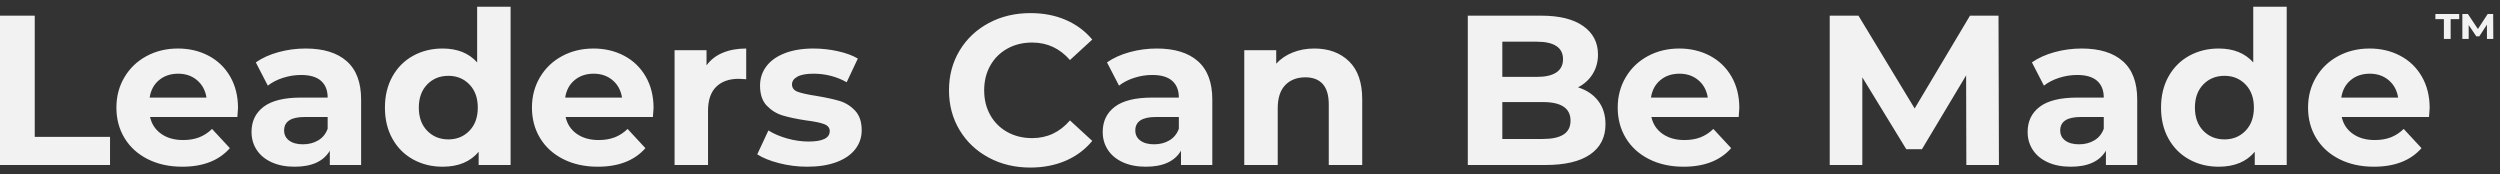 <svg width="373" height="26" xmlns="http://www.w3.org/2000/svg" xmlns:xlink="http://www.w3.org/1999/xlink" overflow="hidden"><rect width="100%" height="100%" fill="#333333" stroke="none"/><g transform="translate(-424 -471)"><path d="M734.458 488.456C732.41 488.456 731.386 489.125 731.386 490.462 731.386 491.098 731.636 491.602 732.138 491.973 732.639 492.345 733.327 492.531 734.202 492.531 735.055 492.531 735.812 492.334 736.474 491.942 737.135 491.549 737.604 490.971 737.882 490.207L737.882 488.456ZM596.46 488.456C594.412 488.456 593.388 489.125 593.388 490.462 593.388 491.098 593.639 491.602 594.141 491.973 594.642 492.345 595.33 492.531 596.204 492.531 597.058 492.531 597.815 492.334 598.476 491.942 599.138 491.549 599.607 490.971 599.884 490.207L599.884 488.456ZM469.463 488.456C467.415 488.456 466.391 489.125 466.391 490.462 466.391 491.098 466.642 491.602 467.143 491.973 467.644 492.345 468.332 492.531 469.207 492.531 470.06 492.531 470.818 492.334 471.479 491.942 472.14 491.549 472.61 490.971 472.887 490.207L472.887 488.456ZM648.147 486.228 648.147 491.735 654.195 491.735C655.561 491.735 656.59 491.512 657.283 491.066 657.977 490.621 658.323 489.931 658.323 488.997 658.323 487.151 656.947 486.228 654.195 486.228ZM755.897 482.313C754.617 482.313 753.561 482.743 752.729 483.602 751.897 484.462 751.481 485.613 751.481 487.056 751.481 488.499 751.897 489.65 752.729 490.509 753.561 491.369 754.617 491.798 755.897 491.798 757.156 491.798 758.201 491.369 759.033 490.509 759.865 489.65 760.281 488.499 760.281 487.056 760.281 485.613 759.865 484.462 759.033 483.602 758.201 482.743 757.156 482.313 755.897 482.313ZM490.903 482.313C489.623 482.313 488.567 482.743 487.735 483.602 486.903 484.462 486.487 485.613 486.487 487.056 486.487 488.499 486.903 489.65 487.735 490.509 488.567 491.369 489.623 491.798 490.903 491.798 492.161 491.798 493.207 491.369 494.039 490.509 494.87 489.65 495.287 488.499 495.287 487.056 495.287 485.613 494.87 484.462 494.039 483.602 493.207 482.743 492.161 482.313 490.903 482.313ZM777.577 481.995C776.446 481.995 775.497 482.313 774.729 482.95 773.961 483.586 773.491 484.456 773.321 485.56L781.801 485.56C781.63 484.477 781.161 483.613 780.393 482.965 779.625 482.318 778.686 481.995 777.577 481.995ZM674.579 481.995C673.448 481.995 672.499 482.313 671.731 482.95 670.963 483.586 670.494 484.456 670.323 485.56L678.803 485.56C678.632 484.477 678.163 483.613 677.395 482.965 676.627 482.318 675.688 481.995 674.579 481.995ZM512.582 481.995C511.452 481.995 510.502 482.313 509.734 482.95 508.966 483.586 508.497 484.456 508.326 485.56L516.806 485.56C516.635 484.477 516.166 483.613 515.398 482.965 514.63 482.318 513.692 481.995 512.582 481.995ZM450.583 481.995C449.453 481.995 448.503 482.313 447.735 482.95 446.967 483.586 446.498 484.456 446.328 485.56L454.807 485.56C454.637 484.477 454.167 483.613 453.399 482.965 452.631 482.318 451.693 481.995 450.583 481.995ZM777.545 478.239C779.23 478.239 780.755 478.599 782.121 479.321 783.486 480.042 784.558 481.077 785.337 482.424 786.115 483.772 786.505 485.337 786.505 487.119 786.505 487.183 786.473 487.629 786.409 488.456L773.385 488.456C773.619 489.517 774.174 490.355 775.049 490.971 775.923 491.586 777.011 491.894 778.313 491.894 779.209 491.894 780.003 491.761 780.697 491.496 781.39 491.231 782.035 490.812 782.633 490.239L785.289 493.103C783.667 494.95 781.299 495.873 778.185 495.873 776.243 495.873 774.526 495.496 773.033 494.743 771.54 493.989 770.388 492.944 769.577 491.607 768.766 490.271 768.361 488.753 768.361 487.056 768.361 485.379 768.761 483.867 769.561 482.52 770.361 481.172 771.459 480.122 772.857 479.369 774.254 478.615 775.817 478.239 777.545 478.239ZM734.586 478.239C737.252 478.239 739.3 478.87 740.729 480.133 742.159 481.395 742.873 483.3 742.873 485.846L742.873 495.618 738.202 495.618 738.202 493.485C737.263 495.077 735.514 495.873 732.954 495.873 731.631 495.873 730.484 495.65 729.514 495.204 728.543 494.759 727.802 494.143 727.29 493.358 726.778 492.573 726.522 491.682 726.522 490.684 726.522 489.093 727.124 487.841 728.33 486.928 729.535 486.016 731.396 485.56 733.914 485.56L737.882 485.56C737.882 484.477 737.551 483.645 736.89 483.061 736.228 482.477 735.236 482.186 733.914 482.186 732.996 482.186 732.095 482.329 731.21 482.615 730.324 482.902 729.572 483.289 728.954 483.777L727.162 480.308C728.1 479.65 729.226 479.141 730.538 478.78 731.85 478.419 733.199 478.239 734.586 478.239ZM674.547 478.239C676.232 478.239 677.757 478.599 679.123 479.321 680.488 480.042 681.56 481.077 682.339 482.424 683.117 483.772 683.507 485.337 683.507 487.119 683.507 487.183 683.475 487.629 683.411 488.456L670.387 488.456C670.622 489.517 671.176 490.355 672.051 490.971 672.926 491.586 674.013 491.894 675.315 491.894 676.211 491.894 677.005 491.761 677.699 491.496 678.392 491.231 679.037 490.812 679.635 490.239L682.291 493.103C680.669 494.95 678.302 495.873 675.187 495.873 673.246 495.873 671.528 495.496 670.035 494.743 668.542 493.989 667.39 492.944 666.579 491.607 665.768 490.271 665.363 488.753 665.363 487.056 665.363 485.379 665.763 483.867 666.563 482.52 667.363 481.172 668.462 480.122 669.859 479.369 671.256 478.615 672.819 478.239 674.547 478.239ZM620.108 478.239C622.241 478.239 623.964 478.875 625.276 480.148 626.588 481.422 627.244 483.31 627.244 485.814L627.244 495.618 622.252 495.618 622.252 486.578C622.252 485.22 621.953 484.207 621.356 483.538 620.759 482.87 619.895 482.536 618.764 482.536 617.505 482.536 616.503 482.923 615.756 483.698 615.009 484.472 614.636 485.623 614.636 487.151L614.636 495.618 609.644 495.618 609.644 478.493 614.412 478.493 614.412 480.499C615.073 479.777 615.895 479.22 616.876 478.828 617.857 478.435 618.935 478.239 620.108 478.239ZM596.588 478.239C599.255 478.239 601.303 478.87 602.732 480.133 604.162 481.395 604.876 483.3 604.876 485.846L604.876 495.618 600.204 495.618 600.204 493.485C599.266 495.077 597.516 495.873 594.957 495.873 593.634 495.873 592.487 495.65 591.517 495.204 590.546 494.759 589.805 494.143 589.293 493.358 588.781 492.573 588.525 491.682 588.525 490.684 588.525 489.093 589.127 487.841 590.333 486.928 591.538 486.016 593.399 485.56 595.917 485.56L599.884 485.56C599.884 484.477 599.554 483.645 598.892 483.061 598.231 482.477 597.239 482.186 595.917 482.186 594.999 482.186 594.098 482.329 593.213 482.615 592.327 482.902 591.575 483.289 590.957 483.777L589.165 480.308C590.103 479.65 591.229 479.141 592.541 478.78 593.853 478.419 595.202 478.239 596.588 478.239ZM545.365 478.239C546.581 478.239 547.792 478.371 548.997 478.637 550.203 478.902 551.2 479.268 551.989 479.735L550.325 483.268C548.811 482.419 547.157 481.995 545.365 481.995 544.299 481.995 543.499 482.143 542.966 482.44 542.432 482.737 542.166 483.119 542.166 483.586 542.166 484.117 542.454 484.488 543.029 484.7 543.606 484.912 544.523 485.114 545.781 485.305 547.189 485.538 548.341 485.788 549.237 486.053 550.133 486.318 550.912 486.801 551.573 487.501 552.235 488.202 552.565 489.178 552.565 490.43 552.565 491.491 552.245 492.435 551.605 493.263 550.965 494.09 550.032 494.732 548.805 495.188 547.579 495.645 546.123 495.873 544.438 495.873 543.008 495.873 541.611 495.698 540.246 495.347 538.88 494.997 537.792 494.557 536.982 494.026L538.646 490.462C539.414 490.95 540.342 491.347 541.43 491.655 542.518 491.963 543.584 492.117 544.629 492.117 546.741 492.117 547.797 491.597 547.797 490.557 547.797 490.069 547.509 489.719 546.933 489.507 546.358 489.294 545.472 489.114 544.278 488.965 542.87 488.753 541.707 488.509 540.79 488.233 539.872 487.958 539.078 487.469 538.406 486.769 537.734 486.069 537.398 485.072 537.398 483.777 537.398 482.695 537.712 481.735 538.342 480.896 538.971 480.058 539.888 479.406 541.094 478.939 542.299 478.472 543.723 478.239 545.365 478.239ZM535.334 478.239 535.334 482.822C534.779 482.78 534.406 482.759 534.214 482.759 532.784 482.759 531.664 483.156 530.854 483.952 530.043 484.748 529.638 485.942 529.638 487.533L529.638 495.618 524.646 495.618 524.646 478.493 529.414 478.493 529.414 480.753C530.011 479.926 530.816 479.3 531.83 478.875 532.843 478.451 534.011 478.239 535.334 478.239ZM512.55 478.239C514.235 478.239 515.761 478.599 517.126 479.321 518.491 480.042 519.563 481.077 520.342 482.424 521.121 483.772 521.51 485.337 521.51 487.119 521.51 487.183 521.478 487.629 521.414 488.456L508.39 488.456C508.625 489.517 509.18 490.355 510.054 490.971 510.929 491.586 512.017 491.894 513.318 491.894 514.214 491.894 515.009 491.761 515.702 491.496 516.395 491.231 517.041 490.812 517.638 490.239L520.294 493.103C518.673 494.95 516.305 495.873 513.19 495.873 511.249 495.873 509.532 495.496 508.038 494.743 506.545 493.989 505.393 492.944 504.582 491.607 503.772 490.271 503.366 488.753 503.366 487.056 503.366 485.379 503.766 483.867 504.566 482.52 505.366 481.172 506.465 480.122 507.862 479.369 509.26 478.615 510.822 478.239 512.55 478.239ZM469.591 478.239C472.258 478.239 474.306 478.87 475.735 480.133 477.164 481.395 477.879 483.3 477.879 485.846L477.879 495.618 473.207 495.618 473.207 493.485C472.268 495.077 470.519 495.873 467.959 495.873 466.636 495.873 465.49 495.65 464.519 495.204 463.548 494.759 462.807 494.143 462.295 493.358 461.783 492.573 461.527 491.682 461.527 490.684 461.527 489.093 462.13 487.841 463.335 486.928 464.54 486.016 466.402 485.56 468.919 485.56L472.887 485.56C472.887 484.477 472.556 483.645 471.895 483.061 471.234 482.477 470.242 482.186 468.919 482.186 468.002 482.186 467.1 482.329 466.215 482.615 465.33 482.902 464.578 483.289 463.959 483.777L462.167 480.308C463.106 479.65 464.231 479.141 465.543 478.78 466.855 478.419 468.204 478.239 469.591 478.239ZM450.551 478.239C452.237 478.239 453.762 478.599 455.127 479.321 456.493 480.042 457.565 481.077 458.343 482.424 459.122 483.772 459.511 485.337 459.511 487.119 459.511 487.183 459.479 487.629 459.415 488.456L446.391 488.456C446.626 489.517 447.181 490.355 448.055 490.971 448.93 491.586 450.018 491.894 451.319 491.894 452.215 491.894 453.01 491.761 453.703 491.496 454.397 491.231 455.042 490.812 455.639 490.239L458.295 493.103C456.674 494.95 454.306 495.873 451.191 495.873 449.25 495.873 447.533 495.496 446.04 494.743 444.546 493.989 443.394 492.944 442.584 491.607 441.773 490.271 441.368 488.753 441.368 487.056 441.368 485.379 441.768 483.867 442.568 482.52 443.368 481.172 444.466 480.122 445.863 479.369 447.261 478.615 448.823 478.239 450.551 478.239ZM648.147 477.22 648.147 482.472 653.299 482.472C654.579 482.472 655.55 482.249 656.211 481.804 656.873 481.358 657.203 480.7 657.203 479.83 657.203 478.96 656.873 478.308 656.211 477.873 655.55 477.438 654.579 477.22 653.299 477.22ZM696.994 473.337 701.282 473.337 709.666 487.183 717.922 473.337 722.178 473.337 722.242 495.618 717.378 495.618 717.346 482.249 710.754 493.263 708.418 493.263 701.858 482.536 701.858 495.618 696.994 495.618ZM642.996 473.337 653.939 473.337C656.67 473.337 658.766 473.857 660.227 474.896 661.688 475.936 662.419 477.347 662.419 479.13 662.419 480.212 662.158 481.178 661.635 482.027 661.112 482.875 660.382 483.544 659.443 484.032 660.723 484.435 661.726 485.109 662.451 486.053 663.176 486.997 663.539 488.159 663.539 489.538 663.539 491.491 662.776 492.992 661.251 494.042 659.726 495.093 657.502 495.618 654.579 495.618L642.996 495.618ZM424 473.337 429.184 473.337 429.184 491.416 440.416 491.416 440.416 495.618 424 495.618ZM791.383 473.089 792.211 473.089 793.705 475.327 795.163 473.089 795.982 473.089 796 476.804 795.055 476.804 795.046 474.682 793.912 476.419 793.462 476.419 792.328 474.736 792.328 476.804 791.383 476.804ZM787.36 473.089 790.915 473.089 790.915 473.859 789.637 473.859 789.637 476.804 788.629 476.804 788.629 473.859 787.36 473.859ZM577.749 472.955C579.69 472.955 581.445 473.294 583.013 473.973 584.581 474.653 585.898 475.629 586.965 476.902L583.637 479.958C582.122 478.217 580.245 477.347 578.005 477.347 576.618 477.347 575.381 477.65 574.293 478.255 573.205 478.859 572.357 479.703 571.749 480.785 571.141 481.867 570.837 483.098 570.837 484.477 570.837 485.857 571.141 487.088 571.749 488.17 572.357 489.252 573.205 490.095 574.293 490.7 575.381 491.305 576.618 491.607 578.005 491.607 580.245 491.607 582.122 490.727 583.637 488.965L586.965 492.021C585.898 493.316 584.575 494.302 582.997 494.981 581.418 495.66 579.658 496 577.717 496 575.434 496 573.37 495.507 571.525 494.52 569.68 493.533 568.229 492.164 567.173 490.414 566.117 488.663 565.589 486.684 565.589 484.477 565.589 482.27 566.117 480.292 567.173 478.541 568.229 476.79 569.68 475.422 571.525 474.435 573.37 473.448 575.445 472.955 577.749 472.955ZM760.185 472 765.177 472 765.177 495.618 760.409 495.618 760.409 493.645C759.172 495.13 757.38 495.873 755.033 495.873 753.412 495.873 751.945 495.512 750.633 494.79 749.321 494.069 748.292 493.04 747.545 491.703 746.799 490.366 746.425 488.817 746.425 487.056 746.425 485.294 746.799 483.745 747.545 482.408 748.292 481.072 749.321 480.042 750.633 479.321 751.945 478.599 753.412 478.239 755.033 478.239 757.23 478.239 758.948 478.928 760.185 480.308ZM495.19 472 500.182 472 500.182 495.618 495.414 495.618 495.414 493.645C494.177 495.13 492.385 495.873 490.039 495.873 488.417 495.873 486.951 495.512 485.639 494.79 484.327 494.069 483.297 493.04 482.551 491.703 481.804 490.366 481.431 488.817 481.431 487.056 481.431 485.294 481.804 483.745 482.551 482.408 483.297 481.072 484.327 480.042 485.639 479.321 486.951 478.599 488.417 478.239 490.039 478.239 492.236 478.239 493.953 478.928 495.19 480.308Z" fill="#F2F2F2" fill-rule="evenodd"/></g></svg>
